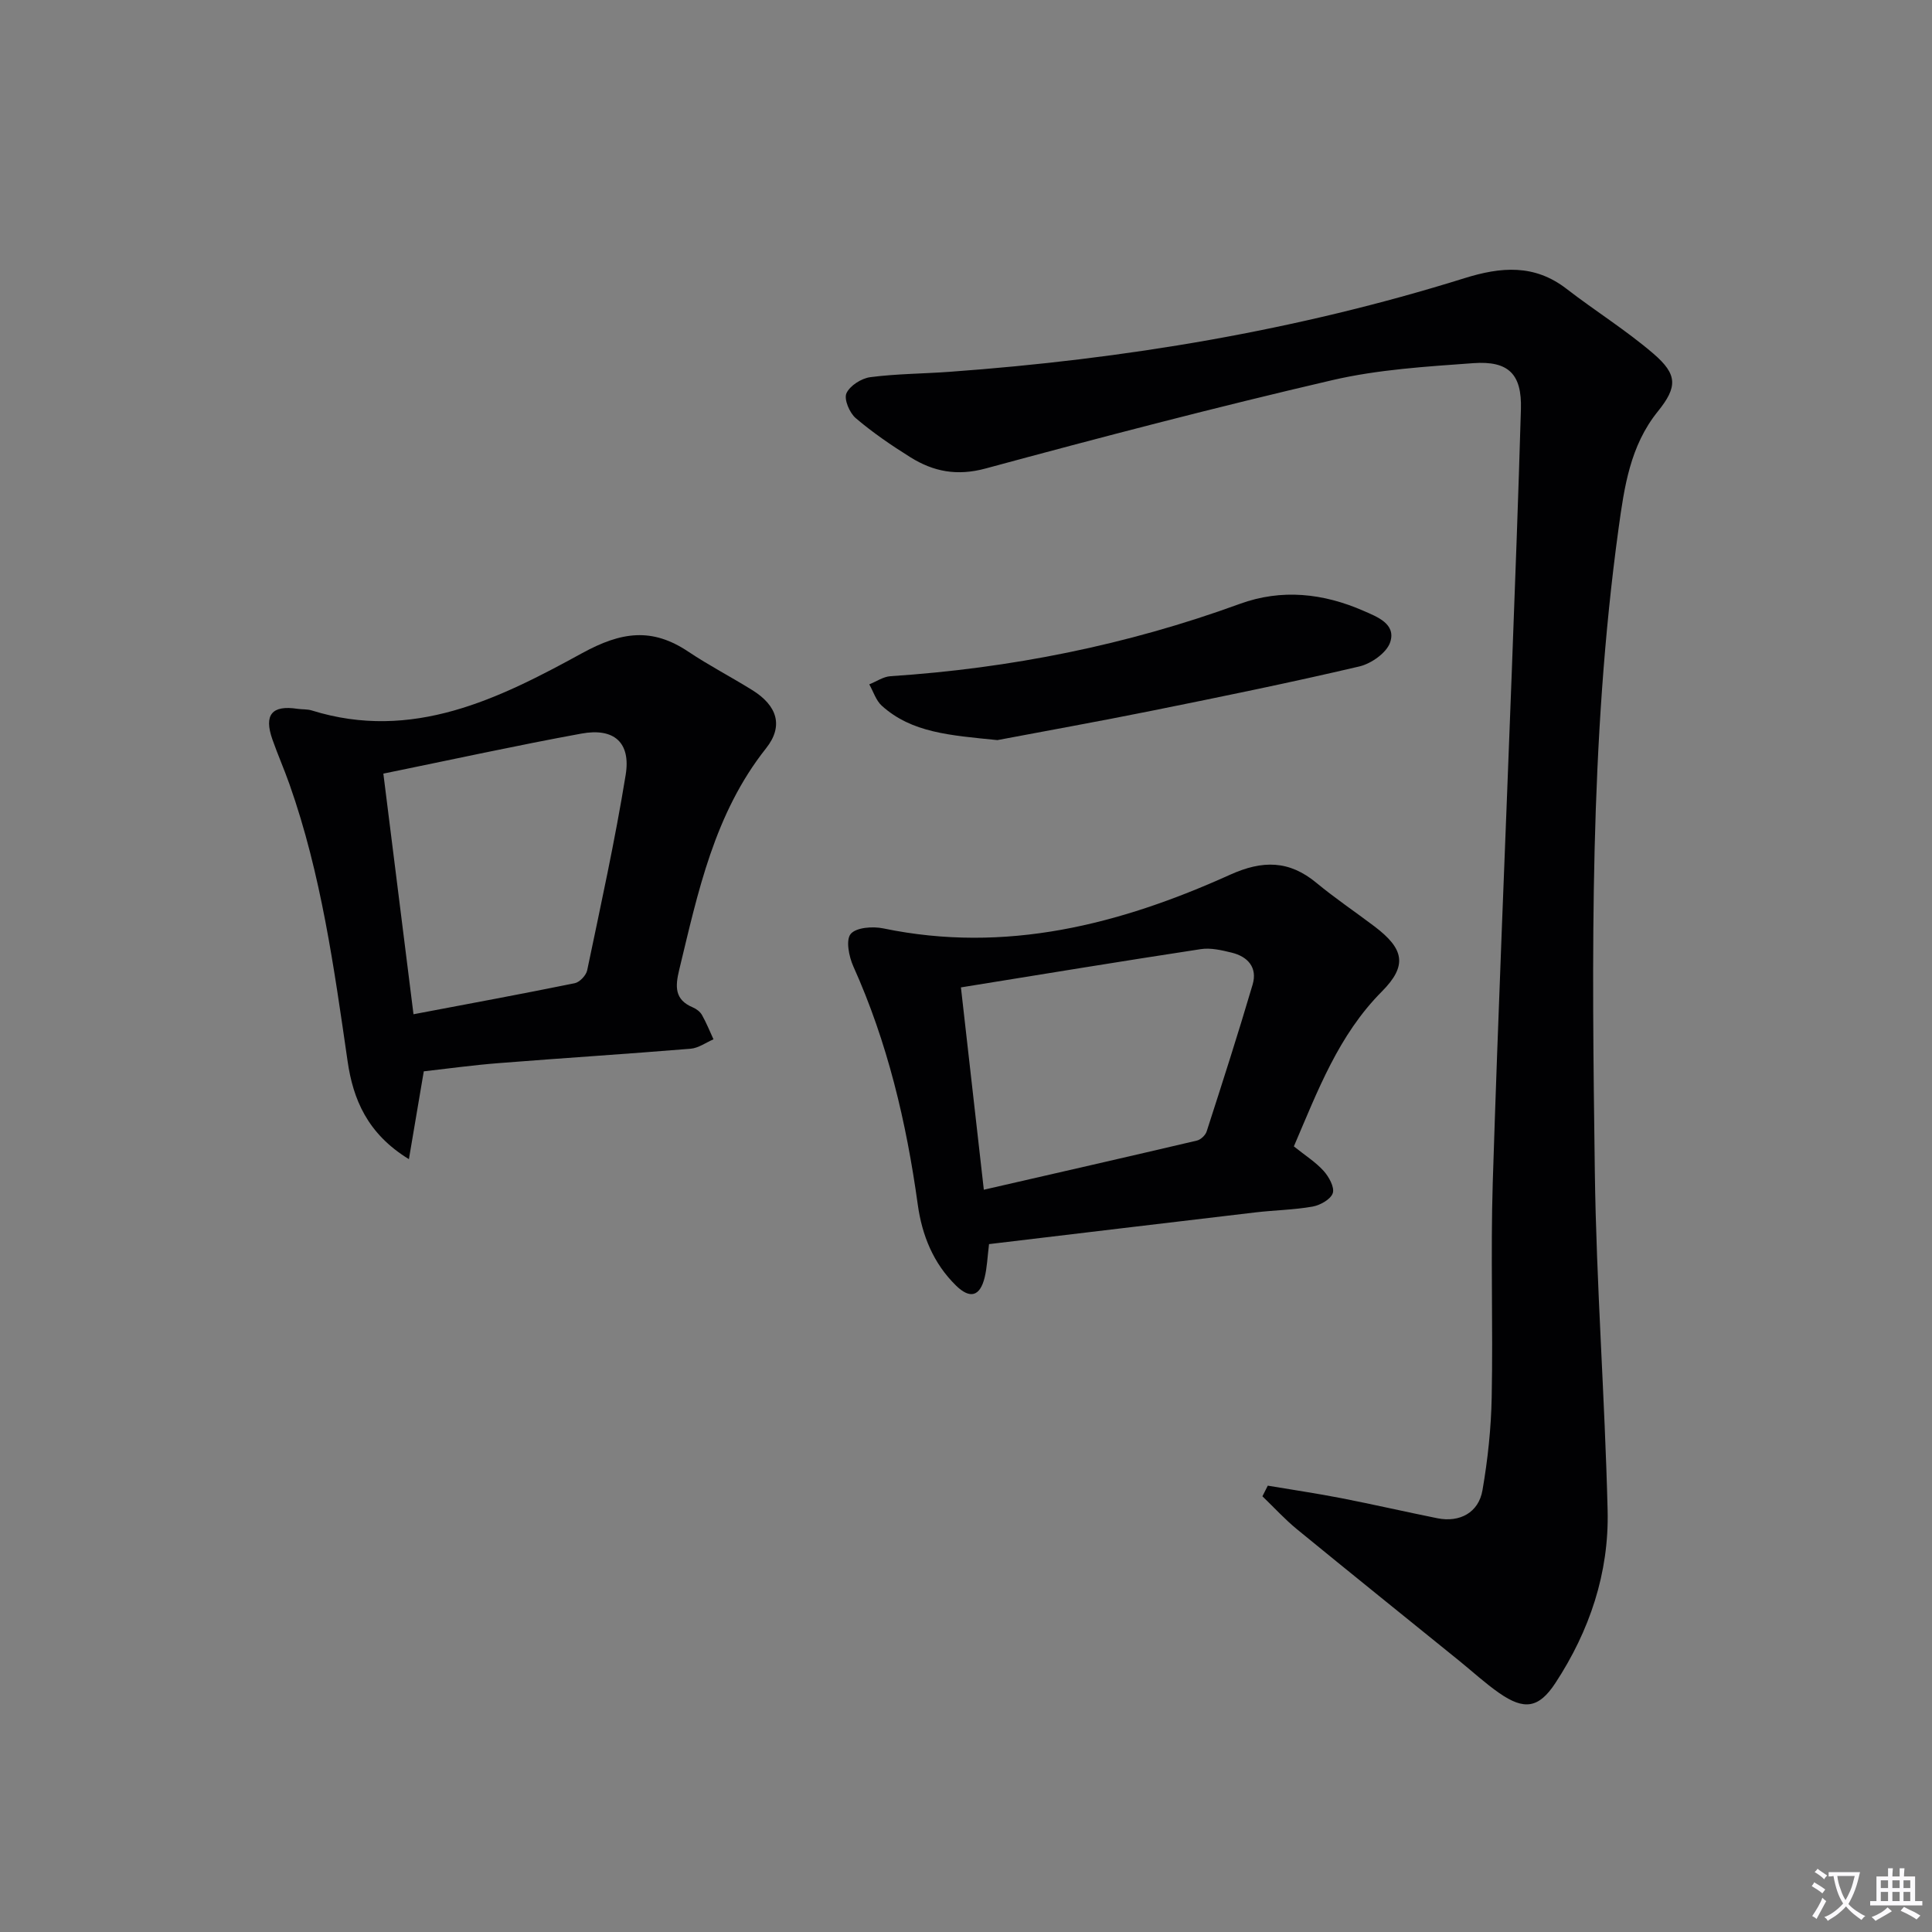 <svg enable-background="new 0 0 400 400" viewBox="0 0 400 400" xmlns="http://www.w3.org/2000/svg"><rect x="0" y="0" width="400" height="400" fill="#808080" stroke="none"/><path d="m377.9 391.2c-.2.3-.4.5-.6.8-.7-.6-1.4-1-2.2-1.5.2-.3.4-.5.5-.8.6.4 1.4.8 2.3 1.5zm-1.8 6.1c-.2-.2-.5-.4-.9-.6.4-.6.8-1.2 1.2-1.9s.7-1.3.9-1.9c.3.3.5.5.8.7-.7 1.3-1.4 2.6-2 3.7zm2.2-9c-.3.3-.5.5-.6.8-.6-.6-1.3-1.1-2-1.5.3-.3.5-.5.6-.7.6.5 1.3.9 2 1.4zm.3.2v-.9h2 4.5c-.3 1.3-.6 2.5-1 3.6s-.9 2.1-1.4 3c.4.5 1 1 1.6 1.4s1.2.8 1.9 1.1c-.3.2-.5.4-.8.8-.4-.3-1-.7-1.6-1.2s-1.2-1.1-1.6-1.6c-.5.6-1.1 1.1-1.7 1.6s-1.4.9-2.1 1.4c-.1-.3-.3-.5-.7-.8.6-.2 1.2-.5 1.9-1s1.4-1.1 2-1.8c-.5-.8-.9-1.6-1.2-2.5s-.6-2-.8-3.2c-.4.1-.7.1-1 .1zm2.5 2.7c.3 1 .7 1.7 1 2.2.3-.5.6-1.1 1-2s.6-1.9.9-3h-3.2-.4c.1.9.3 1.8.7 2.8z" fill="#fbfafc"/><path d="m396.5 388.5v1.5 3.6h1.5v.9c-.4 0-1 0-1.7 0h-7.9c-.5 0-.9 0-1.2 0v-.9h1.3v-3.5c0-.7 0-1.2 0-1.6h2.4c0-.8 0-1.4 0-1.7h1c0 .3-.1.8-.1 1.7h1.5c0-.8 0-1.4 0-1.7h1c0 .3-.1.9-.1 1.7zm-8.2 9.2c-.2-.3-.5-.5-.8-.8.8-.3 1.4-.6 1.9-.9s1-.7 1.4-1.1c.3.3.6.5.9.8-1.6 1-2.8 1.6-3.4 2zm2.6-6.8v-1.6h-1.5v1.6zm0 2.7v-1.9h-1.5v1.9zm2.4-2.7v-1.6h-1.5v1.6zm0 2.7v-1.9h-1.5v1.9zm.2 2 .7-.8c.4.2.9.5 1.6.8s1.3.7 1.8 1c-.3.3-.5.5-.8.8-.4-.3-1.5-1-3.3-1.8zm2-4.7v-1.6h-1.4v1.6zm0 2.7v-1.9h-1.4v1.9z" fill="#fbfafc"/><g fill="#010103"><path d="m262.48 307.59c5.06.85 10.13 1.6 15.17 2.58 6.67 1.3 13.3 2.83 19.96 4.17 4.6.92 8.52-1.16 9.32-5.8 1.1-6.35 1.79-12.83 1.91-19.27.29-14.82-.24-29.67.22-44.48 1.11-35.25 2.62-70.48 3.94-105.72.68-18.12 1.36-36.23 1.89-54.35.21-7.21-2.5-10.07-9.89-9.53-9.76.71-19.66 1.31-29.14 3.51-24.05 5.59-47.95 11.83-71.78 18.29-5.92 1.61-10.8.67-15.59-2.32-3.93-2.46-7.8-5.1-11.32-8.1-1.28-1.09-2.47-3.9-1.93-5.13.7-1.58 3.1-3.11 4.94-3.35 5.42-.71 10.94-.71 16.41-1.11 36.23-2.62 71.88-8.53 106.6-19.38 7.58-2.37 14.49-2.95 21.16 2.21 5.91 4.57 12.31 8.55 17.97 13.41 5 4.3 5.03 6.87.92 11.96-5.75 7.12-6.95 15.67-8.13 24.21-6.08 44.19-5.51 88.65-4.92 133.07.31 23.43 2.08 46.84 2.65 70.28.31 12.91-3.73 24.91-10.81 35.71-3.44 5.25-6.47 5.67-11.64 2.07-2.86-1.99-5.44-4.37-8.15-6.57-11.24-9.1-22.51-18.16-33.7-27.32-2.55-2.09-4.79-4.55-7.17-6.84.38-.74.74-1.47 1.11-2.2z"/><path d="m87.74 221.81c-.99 5.84-1.96 11.56-3.08 18.18-8.64-5.28-11.56-12.46-12.69-20.25-2.81-19.38-5.47-38.77-12.03-57.35-1.1-3.12-2.44-6.16-3.54-9.29-1.8-5.12-.11-7.15 5.17-6.35.99.15 2.04.05 2.97.34 20.86 6.5 38.79-2.44 56-11.87 8.14-4.46 14.47-5.32 21.97-.3 4.27 2.86 8.87 5.24 13.24 7.96 5.14 3.19 6.54 7.4 2.86 12.04-10.73 13.53-14.09 29.76-17.99 45.88-.83 3.44-.99 6.17 2.82 7.77.74.31 1.52.9 1.9 1.58.91 1.61 1.6 3.34 2.38 5.03-1.58.68-3.12 1.82-4.75 1.95-13.24 1.09-26.5 1.93-39.74 2.98-5.28.41-10.52 1.14-15.49 1.7zm-8.37-61.64c2.08 16.63 4.09 32.68 6.24 49.82 11.66-2.21 22.55-4.22 33.39-6.43 1.02-.21 2.35-1.62 2.57-2.67 2.81-13.46 5.77-26.91 7.97-40.47 1.09-6.71-2.42-9.77-9.15-8.54-13.35 2.44-26.63 5.35-41.02 8.29z"/><path d="m267.88 237.35c2.36 1.89 4.52 3.25 6.16 5.07 1.09 1.21 2.29 3.37 1.9 4.6-.42 1.28-2.6 2.51-4.18 2.79-3.91.69-7.93.74-11.89 1.21-18.28 2.15-36.55 4.35-55.1 6.56-.34 2.75-.41 4.88-.91 6.91-.96 3.93-3.03 4.51-5.93 1.67-4.7-4.6-7.04-10.41-7.92-16.79-2.35-17.01-6.26-33.56-13.34-49.3-.91-2.03-1.59-5.46-.54-6.71 1.13-1.35 4.56-1.6 6.73-1.15 25.35 5.27 48.97-.79 71.8-11.1 6.75-3.05 12.24-3.01 17.91 1.69 3.84 3.18 7.99 5.97 11.97 8.98 6.17 4.66 6.91 8.12 1.56 13.5-8.98 9.03-13.25 20.49-18.22 32.07zm-68.93-32.92c1.58 13.94 3.08 27.22 4.74 41.89 15.16-3.48 29.66-6.78 44.13-10.18.79-.19 1.76-1.11 2.01-1.9 3.26-10.1 6.51-20.21 9.51-30.39 1.04-3.52-.97-5.8-4.35-6.62-2.08-.51-4.34-1.04-6.39-.72-16.35 2.49-32.68 5.18-49.65 7.92z"/><path d="m206.5 153.23c-9.85-.99-17.73-1.52-23.93-7.11-1.21-1.09-1.75-2.94-2.6-4.43 1.46-.58 2.89-1.59 4.39-1.69 24.81-1.63 48.94-6.44 72.32-14.97 8.69-3.17 17.31-2.2 25.63 1.44 2.81 1.23 6.76 2.69 5.52 6.48-.71 2.19-3.92 4.45-6.39 5.03-14.19 3.33-28.47 6.25-42.76 9.13-11.35 2.29-22.76 4.33-32.18 6.12z"/></g></svg>